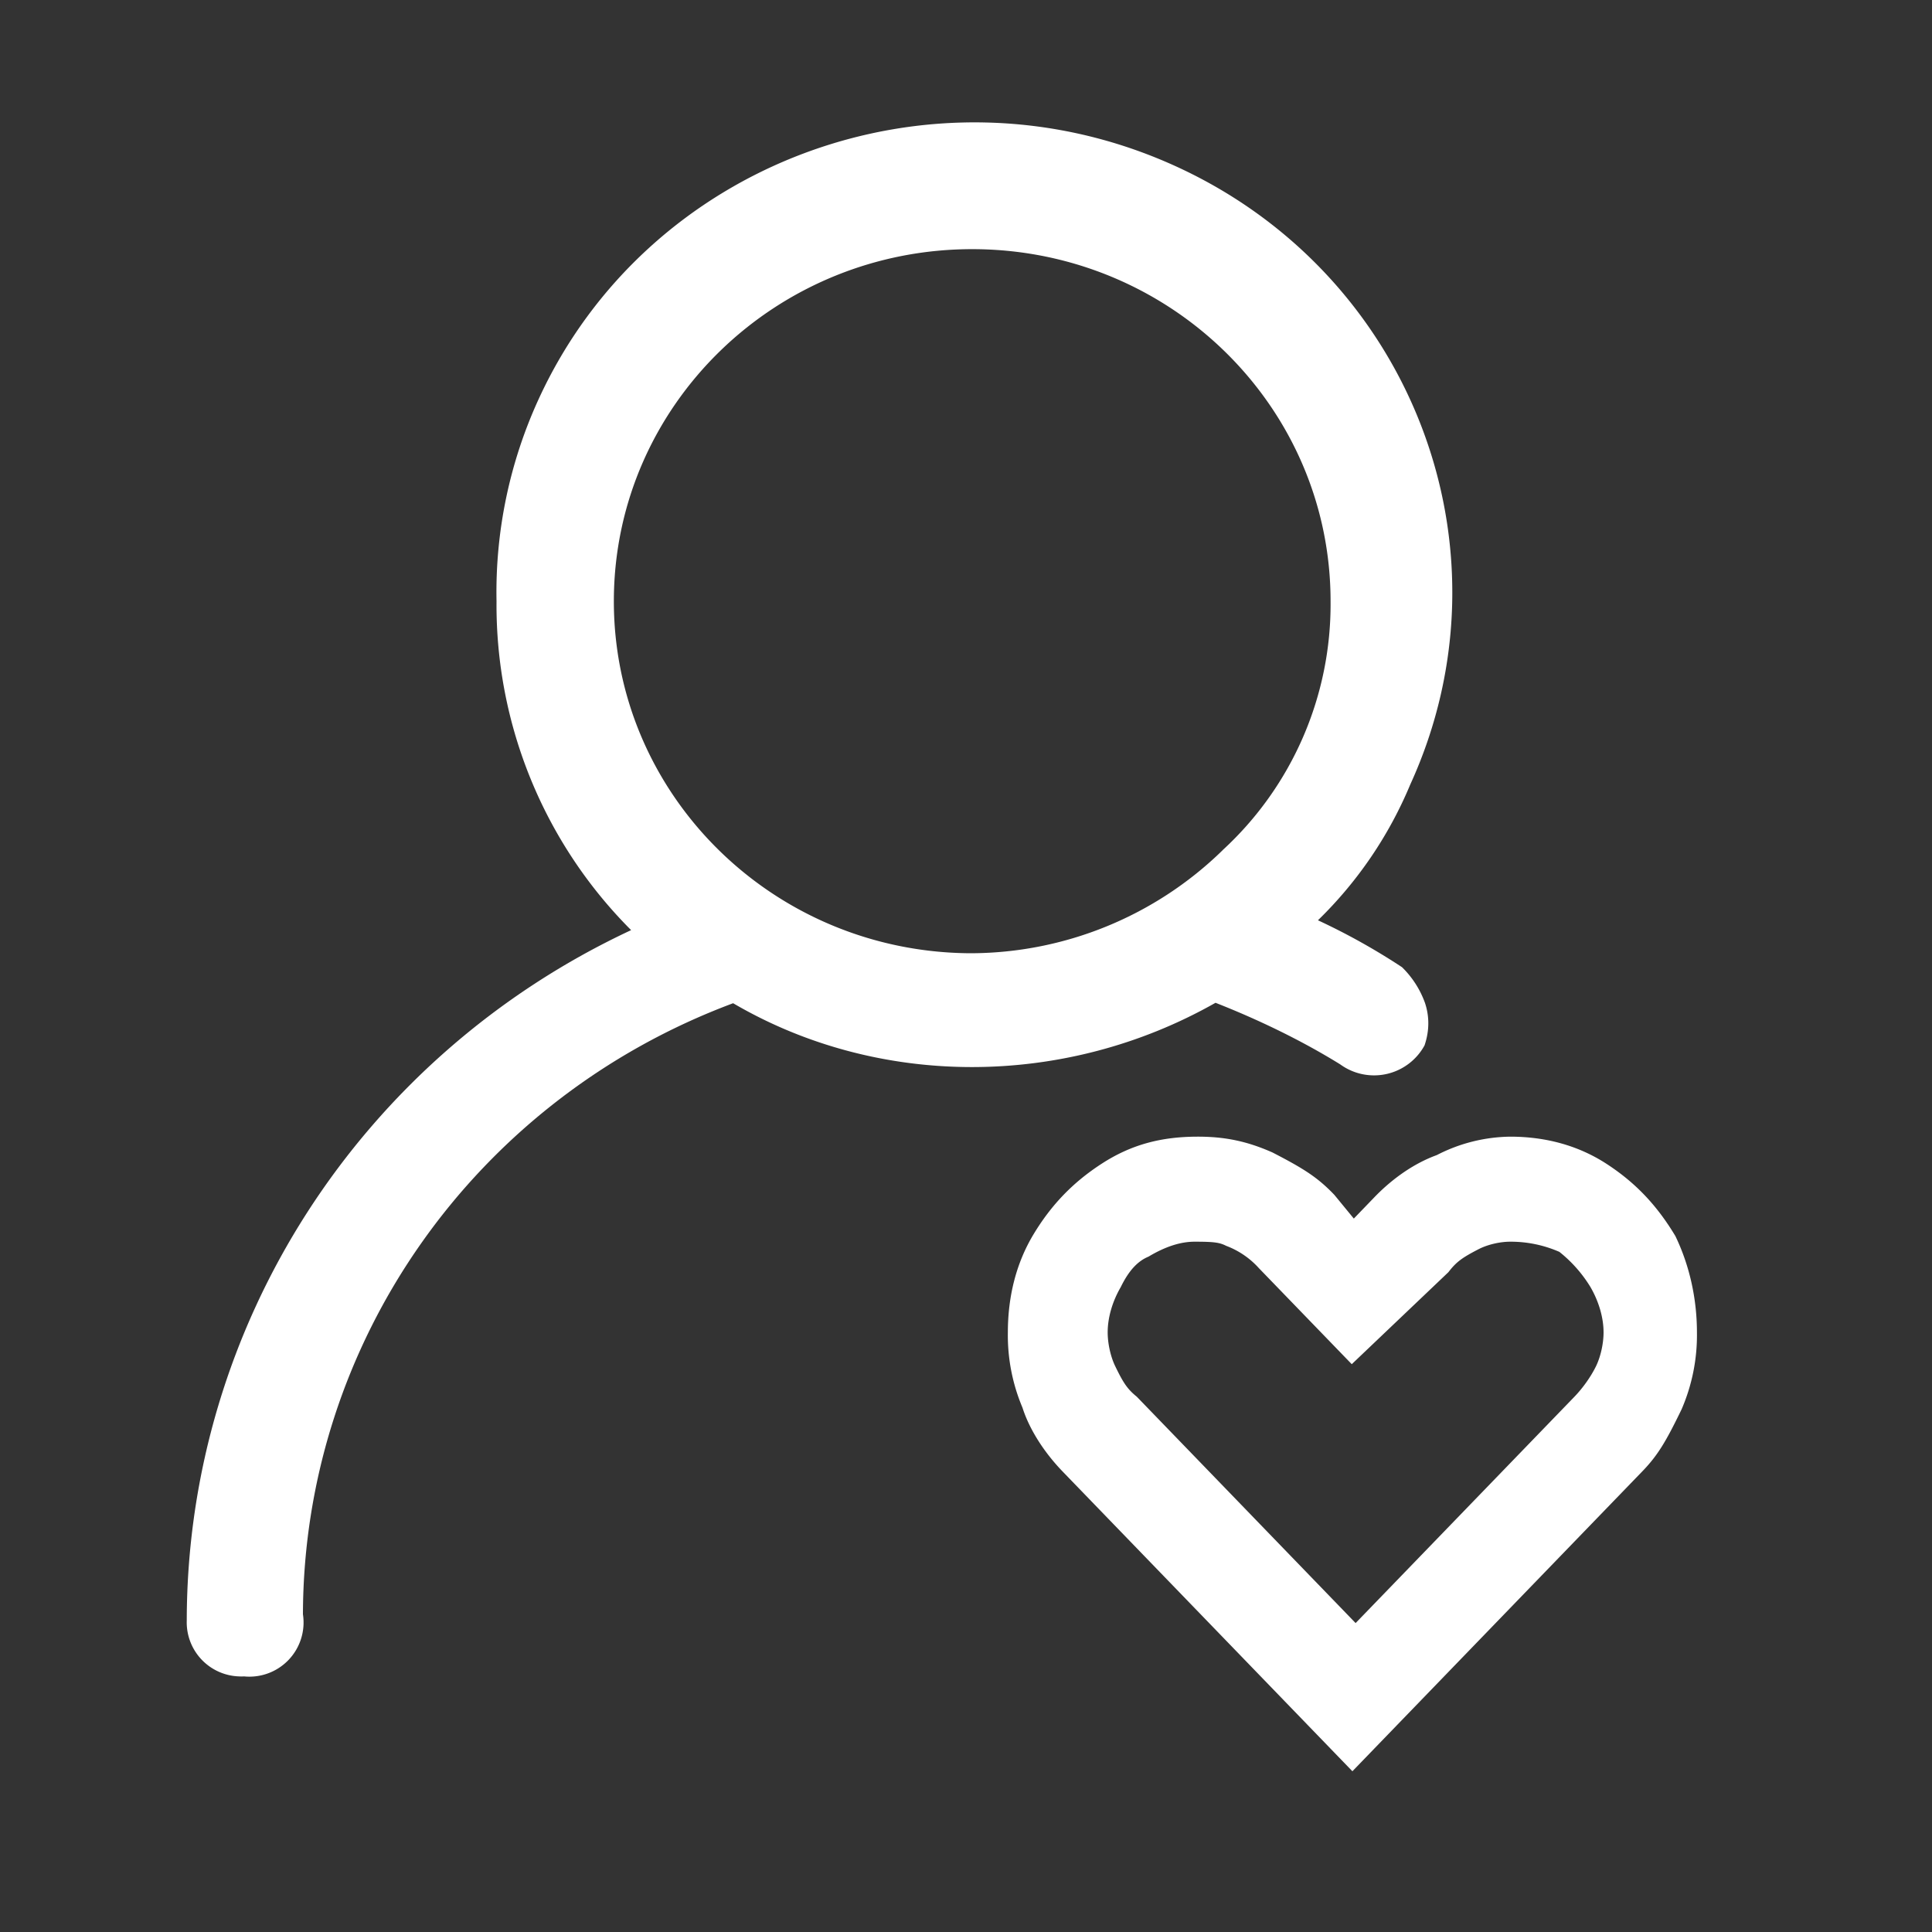<?xml version="1.0" standalone="no"?><!DOCTYPE svg PUBLIC "-//W3C//DTD SVG 1.1//EN" "http://www.w3.org/Graphics/SVG/1.1/DTD/svg11.dtd"><svg t="1677655681592" class="icon" viewBox="0 0 1024 1024" version="1.1" xmlns="http://www.w3.org/2000/svg" p-id="24971" xmlns:xlink="http://www.w3.org/1999/xlink" width="128" height="128"><rect x="0" y="0" width="1024" height="1024" fill="#333333" stroke="none"/><path d="M644.267 531.49c-80.009 45.397-178.586 45.397-255.693 0.24-136.977 51.097-227.67 179.95-228.01 323.89a28.706 28.706 0 0 1-31.199 32.905c-1.365 0.068-1.365 0.068-2.73 0a28.672 28.672 0 0 1-27.648-29.696c0.204-156.502 91.955-298.77 235.52-365.841a243.746 243.746 0 0 1-71.339-174.285 245.316 245.316 0 0 1 22.22-106.94C342.734 86.391 492.647 30.447 620.238 86.801c127.556 56.32 184.525 203.708 127.215 329.045a216.576 216.576 0 0 1-48.913 71.92 344.512 344.512 0 0 1 44.578 24.883 50.343 50.343 0 0 1 12.151 18.91c2.39 7.167 2.39 14.847-0.239 22.527a30.481 30.481 0 0 1-44.714 10.036c-21.573-13.347-44.715-24.235-66.082-32.632z m3.754-80.896a176.913 176.913 0 0 0 57.208-131.96c0-102.57-84.31-185.924-188.758-186.572-104.925-0.615-190.464 82.398-191.112 185.446-0.649 103.015 83.831 187.05 188.757 187.734a191.727 191.727 0 0 0 133.905-54.614z m152.406 151.86c18.602 0 35.908 4.607 50.858 14.267 15.19 9.83 26.693 21.743 36.694 38.4 7.509 15.565 11.434 33.212 11.434 51.098a98.987 98.987 0 0 1-8.021 40.482v0.034c-8.226 16.998-12.63 24.542-20.924 33.11L716.8 938.802 563.132 779.844c-9.933-10.308-17.613-22.46-21.197-33.758a98.44 98.44 0 0 1-7.748-39.867c0-19.047 4.403-36.762 13.653-52.088 9.49-15.701 20.992-27.58 36.181-37.41 15.36-9.933 31.198-14.268 50.859-14.268 14.234 0 26.01 2.356 39.595 8.397 16.52 8.533 23.859 13.141 32.768 22.46l10.308 12.56 11.127-11.536c9.763-10.07 21.265-17.92 32.87-22.119a87.04 87.04 0 0 1 38.879-9.762z m0 55.67c-5.393 0-11.947 1.503-16.726 3.96-8.635 4.472-11.742 6.622-16.008 12.186l-51.234 48.776-49.22-50.892a44.237 44.237 0 0 0-17.374-11.845c-3.516-1.809-6.622-2.184-16.726-2.184-7.373 0-15.462 2.56-24.405 7.919-5.632 2.32-10.377 7.236-14.712 16.145-4.437 7.612-6.929 16.145-6.929 24.03 0 5.734 1.502 12.697 3.926 17.749 4.335 8.977 6.485 12.254 11.503 16.316l115.985 119.978 115.985-119.978c4.471-4.642 8.772-10.684 11.503-16.316 2.423-5.052 3.925-12.015 3.925-17.75 0-7.884-2.526-16.417-6.93-24.03a70.997 70.997 0 0 0-16.485-18.67 64.307 64.307 0 0 0-26.078-5.393z" p-id="24972" fill="#ffffff"></path></svg>